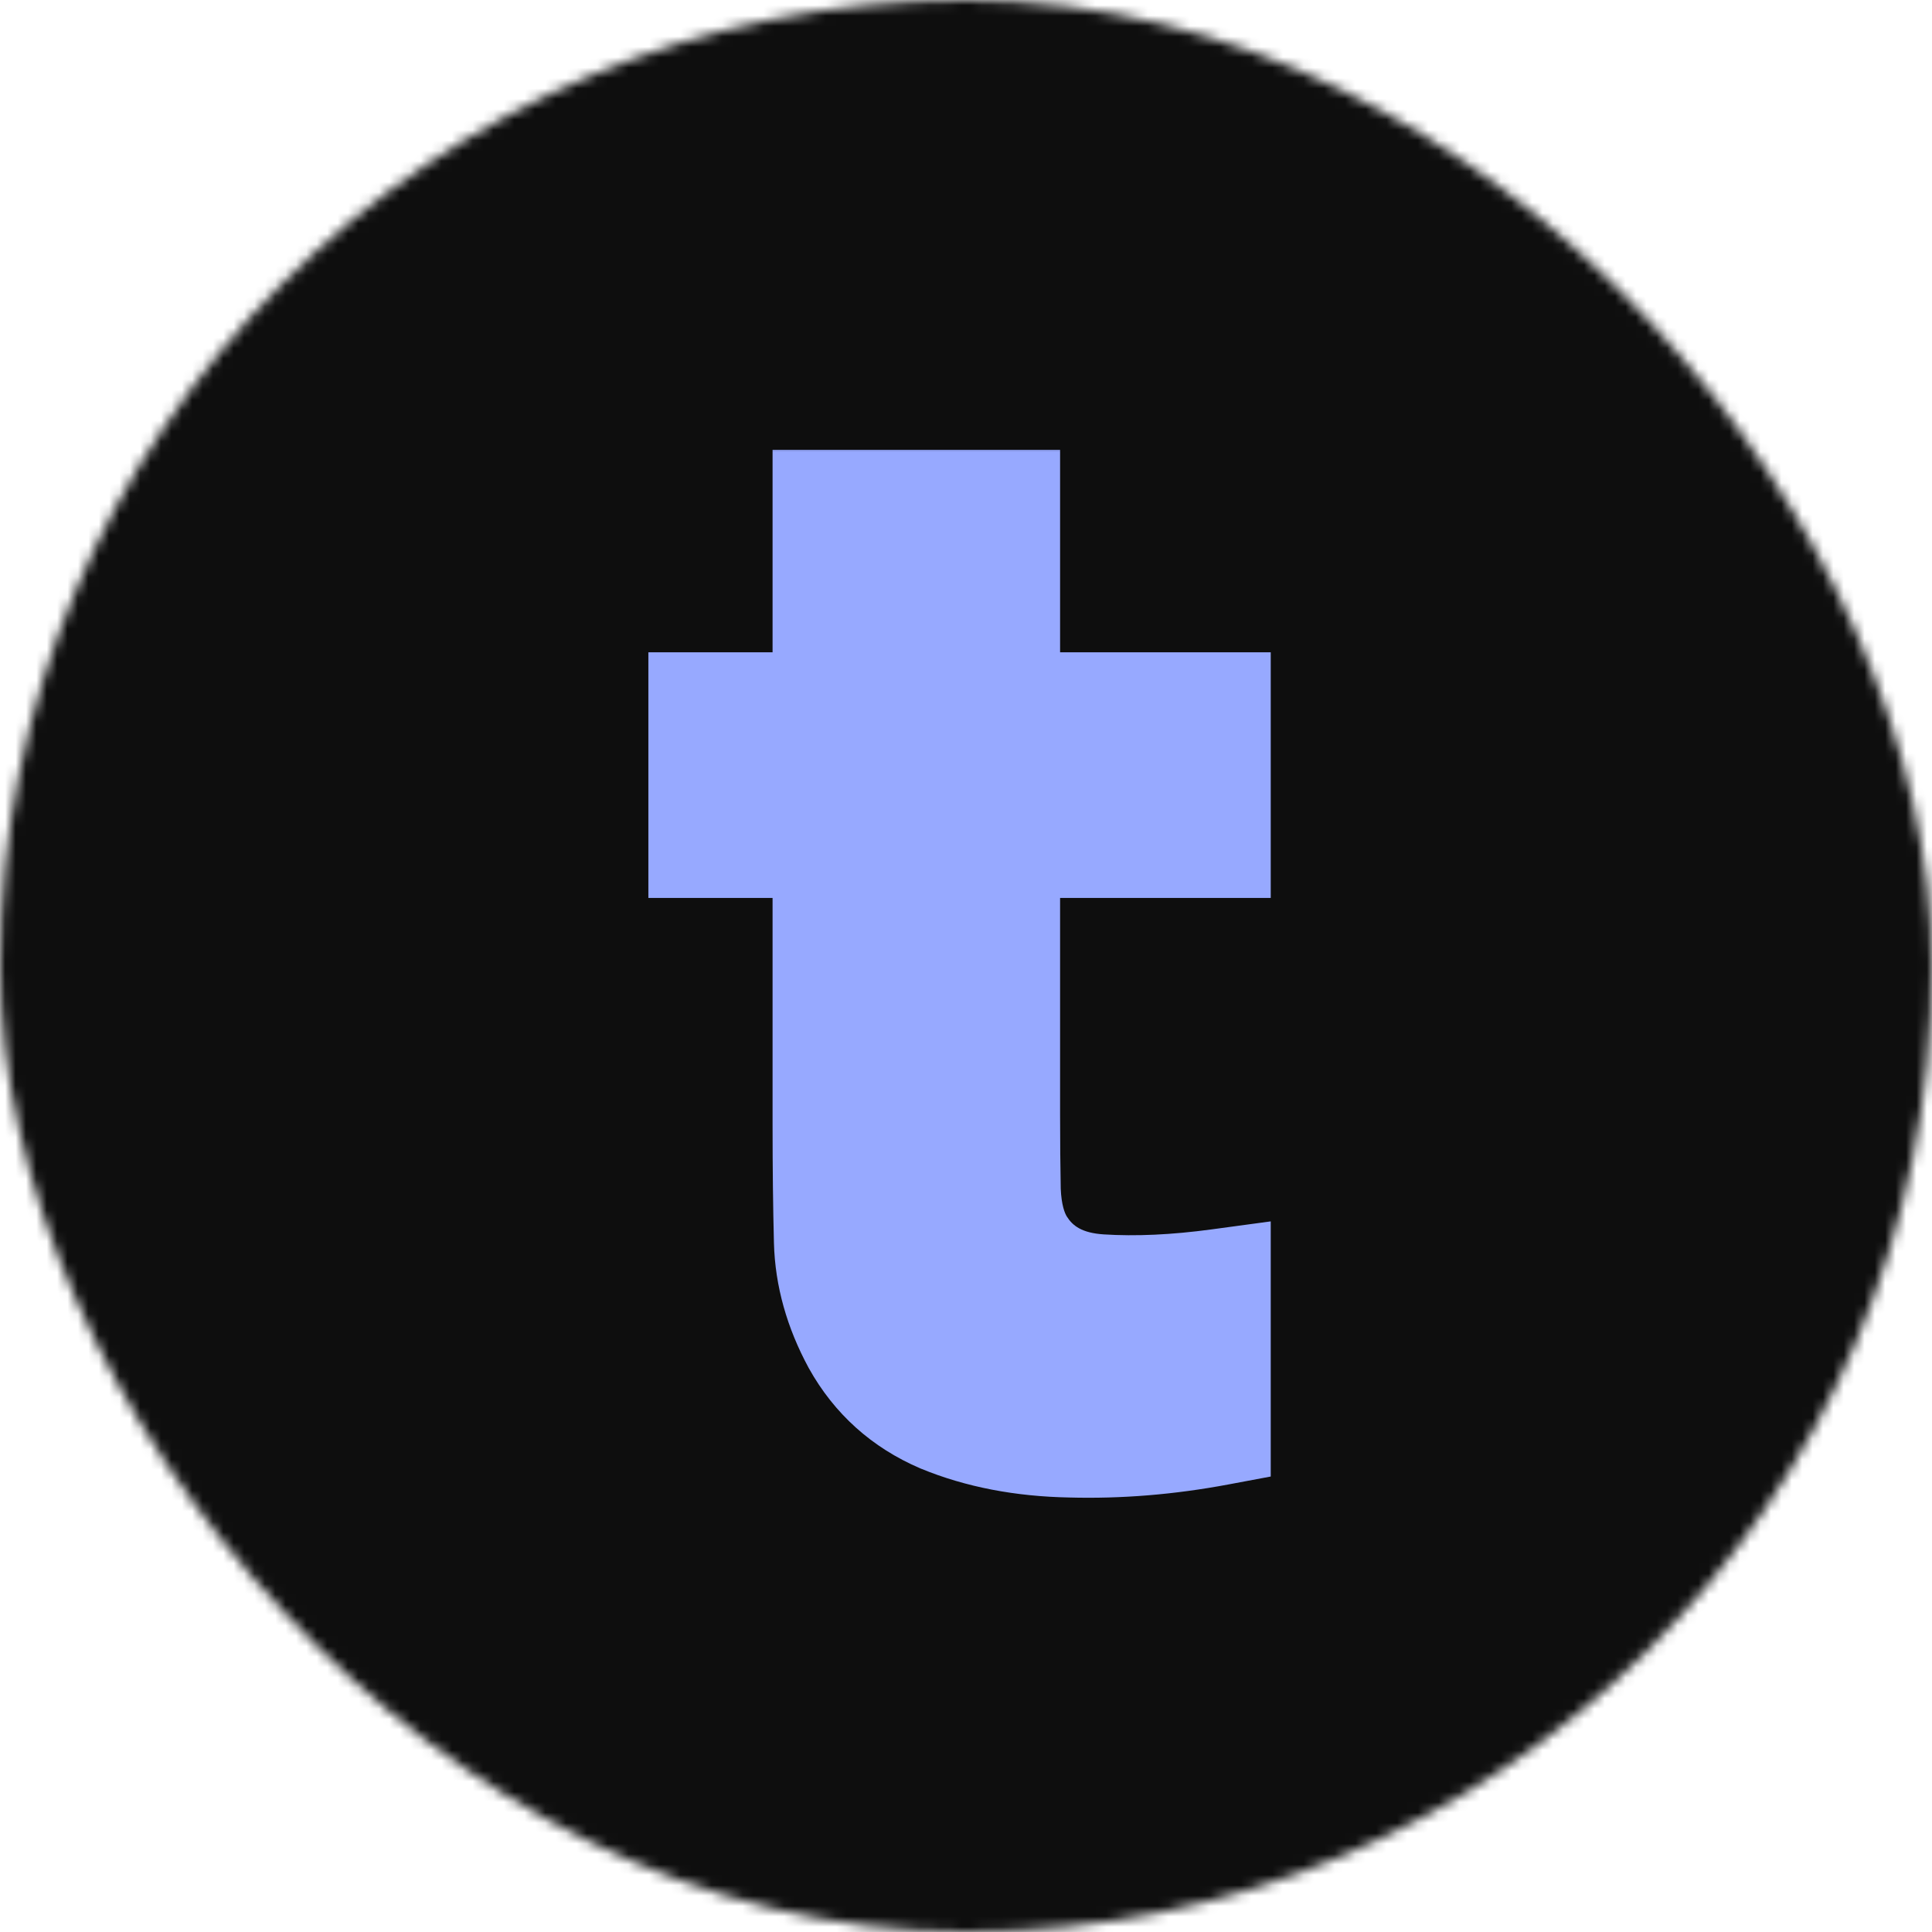 <?xml version="1.0" encoding="UTF-8"?> <svg xmlns="http://www.w3.org/2000/svg" width="186" height="186" viewBox="0 0 186 186" fill="none"><g clip-path="url(#clip0_249_1082)"><mask id="mask0_249_1082" style="mask-type:alpha" maskUnits="userSpaceOnUse" x="0" y="0" width="186" height="186"><rect width="186" height="186" rx="93" fill="#D9D9D9"></rect></mask><g mask="url(#mask0_249_1082)"><rect width="186" height="186" rx="28" fill="#0E0E0E"></rect></g><mask id="path-3-outside-1_249_1082" maskUnits="userSpaceOnUse" x="62" y="43" width="61" height="102" fill="black"><rect fill="white" x="62" y="43" width="61" height="102"></rect><path d="M117.338 138C112.485 138.91 107.718 139.3 103.038 139.17C98.401 139.083 94.242 138.282 90.558 136.765C86.918 135.205 84.145 132.713 82.238 129.29C80.505 126.083 79.595 122.833 79.508 119.54C79.421 116.203 79.378 112.433 79.378 108.23V48.3H97.058V107.19C97.058 109.92 97.08 112.39 97.123 114.6C97.21 116.767 97.665 118.5 98.488 119.8C100.048 122.27 102.54 123.613 105.963 123.83C109.386 124.047 113.178 123.873 117.338 123.31V138ZM67.418 81.45V67.8H117.338V81.45H67.418Z"></path></mask><path d="M117.338 138C112.485 138.91 107.718 139.3 103.038 139.17C98.401 139.083 94.242 138.282 90.558 136.765C86.918 135.205 84.145 132.713 82.238 129.29C80.505 126.083 79.595 122.833 79.508 119.54C79.421 116.203 79.378 112.433 79.378 108.23V48.3H97.058V107.19C97.058 109.92 97.08 112.39 97.123 114.6C97.21 116.767 97.665 118.5 98.488 119.8C100.048 122.27 102.54 123.613 105.963 123.83C109.386 124.047 113.178 123.873 117.338 123.31V138ZM67.418 81.45V67.8H117.338V81.45H67.418Z" fill="#97A9FF"></path><path d="M117.338 138L118.26 142.914L122.338 142.15V138H117.338ZM103.038 139.17L103.177 134.172L103.154 134.171L103.132 134.171L103.038 139.17ZM90.558 136.765L88.589 141.361L88.621 141.375L88.654 141.388L90.558 136.765ZM82.238 129.29L77.84 131.668L77.855 131.695L77.87 131.723L82.238 129.29ZM79.508 119.54L74.51 119.67L74.51 119.672L79.508 119.54ZM79.378 48.3V43.3H74.378V48.3H79.378ZM97.058 48.3H102.058V43.3H97.058V48.3ZM97.123 114.6L92.124 114.698L92.125 114.749L92.127 114.8L97.123 114.6ZM98.488 119.8L102.716 117.13L102.712 117.125L98.488 119.8ZM117.338 123.31H122.338V117.587L116.667 118.355L117.338 123.31ZM67.418 81.45H62.418V86.45H67.418V81.45ZM67.418 67.8V62.8H62.418V67.8H67.418ZM117.338 67.8H122.338V62.8H117.338V67.8ZM117.338 81.45V86.45H122.338V81.45H117.338ZM117.338 138L116.417 133.086C111.894 133.934 107.483 134.292 103.177 134.172L103.038 139.17L102.899 144.168C107.954 144.308 113.076 143.886 118.26 142.914L117.338 138ZM103.038 139.17L103.132 134.171C99.016 134.094 95.484 133.386 92.462 132.142L90.558 136.765L88.654 141.388C92.999 143.177 97.787 144.073 102.945 144.169L103.038 139.17ZM90.558 136.765L92.528 132.169C89.893 131.04 87.969 129.303 86.606 126.857L82.238 129.29L77.87 131.723C80.321 136.124 83.944 139.37 88.589 141.361L90.558 136.765ZM82.238 129.29L86.637 126.912C85.237 124.322 84.57 121.836 84.506 119.408L79.508 119.54L74.51 119.672C74.619 123.831 75.773 127.844 77.84 131.668L82.238 129.29ZM79.508 119.54L84.507 119.41C84.421 116.126 84.378 112.401 84.378 108.23H79.378H74.378C74.378 112.466 74.422 116.281 74.51 119.67L79.508 119.54ZM79.378 108.23H84.378V48.3H79.378H74.378V108.23H79.378ZM79.378 48.3V53.3H97.058V48.3V43.3H79.378V48.3ZM97.058 48.3H92.058V107.19H97.058H102.058V48.3H97.058ZM97.058 107.19H92.058C92.058 109.945 92.08 112.449 92.124 114.698L97.123 114.6L102.122 114.502C102.08 112.331 102.058 109.895 102.058 107.19H97.058ZM97.123 114.6L92.127 114.8C92.235 117.504 92.816 120.189 94.264 122.475L98.488 119.8L102.712 117.125C102.513 116.811 102.184 116.029 102.119 114.4L97.123 114.6ZM98.488 119.8L94.261 122.47C96.834 126.544 100.941 128.522 105.647 128.82L105.963 123.83L106.279 118.84C104.139 118.705 103.262 117.996 102.716 117.13L98.488 119.8ZM105.963 123.83L105.647 128.82C109.463 129.062 113.592 128.863 118.009 128.265L117.338 123.31L116.667 118.355C112.765 118.884 109.31 119.032 106.279 118.84L105.963 123.83ZM117.338 123.31H112.338V138H117.338H122.338V123.31H117.338ZM67.418 81.45H72.418V67.8H67.418H62.418V81.45H67.418ZM67.418 67.8V72.8H117.338V67.8V62.8H67.418V67.8ZM117.338 67.8H112.338V81.45H117.338H122.338V67.8H117.338ZM117.338 81.45V76.45H67.418V81.45V86.45H117.338V81.45Z" fill="#97A9FF" mask="url(#path-3-outside-1_249_1082)"></path></g><defs><clipPath id="clip0_249_1082"><rect width="186" height="186" fill="white"></rect></clipPath></defs></svg> 